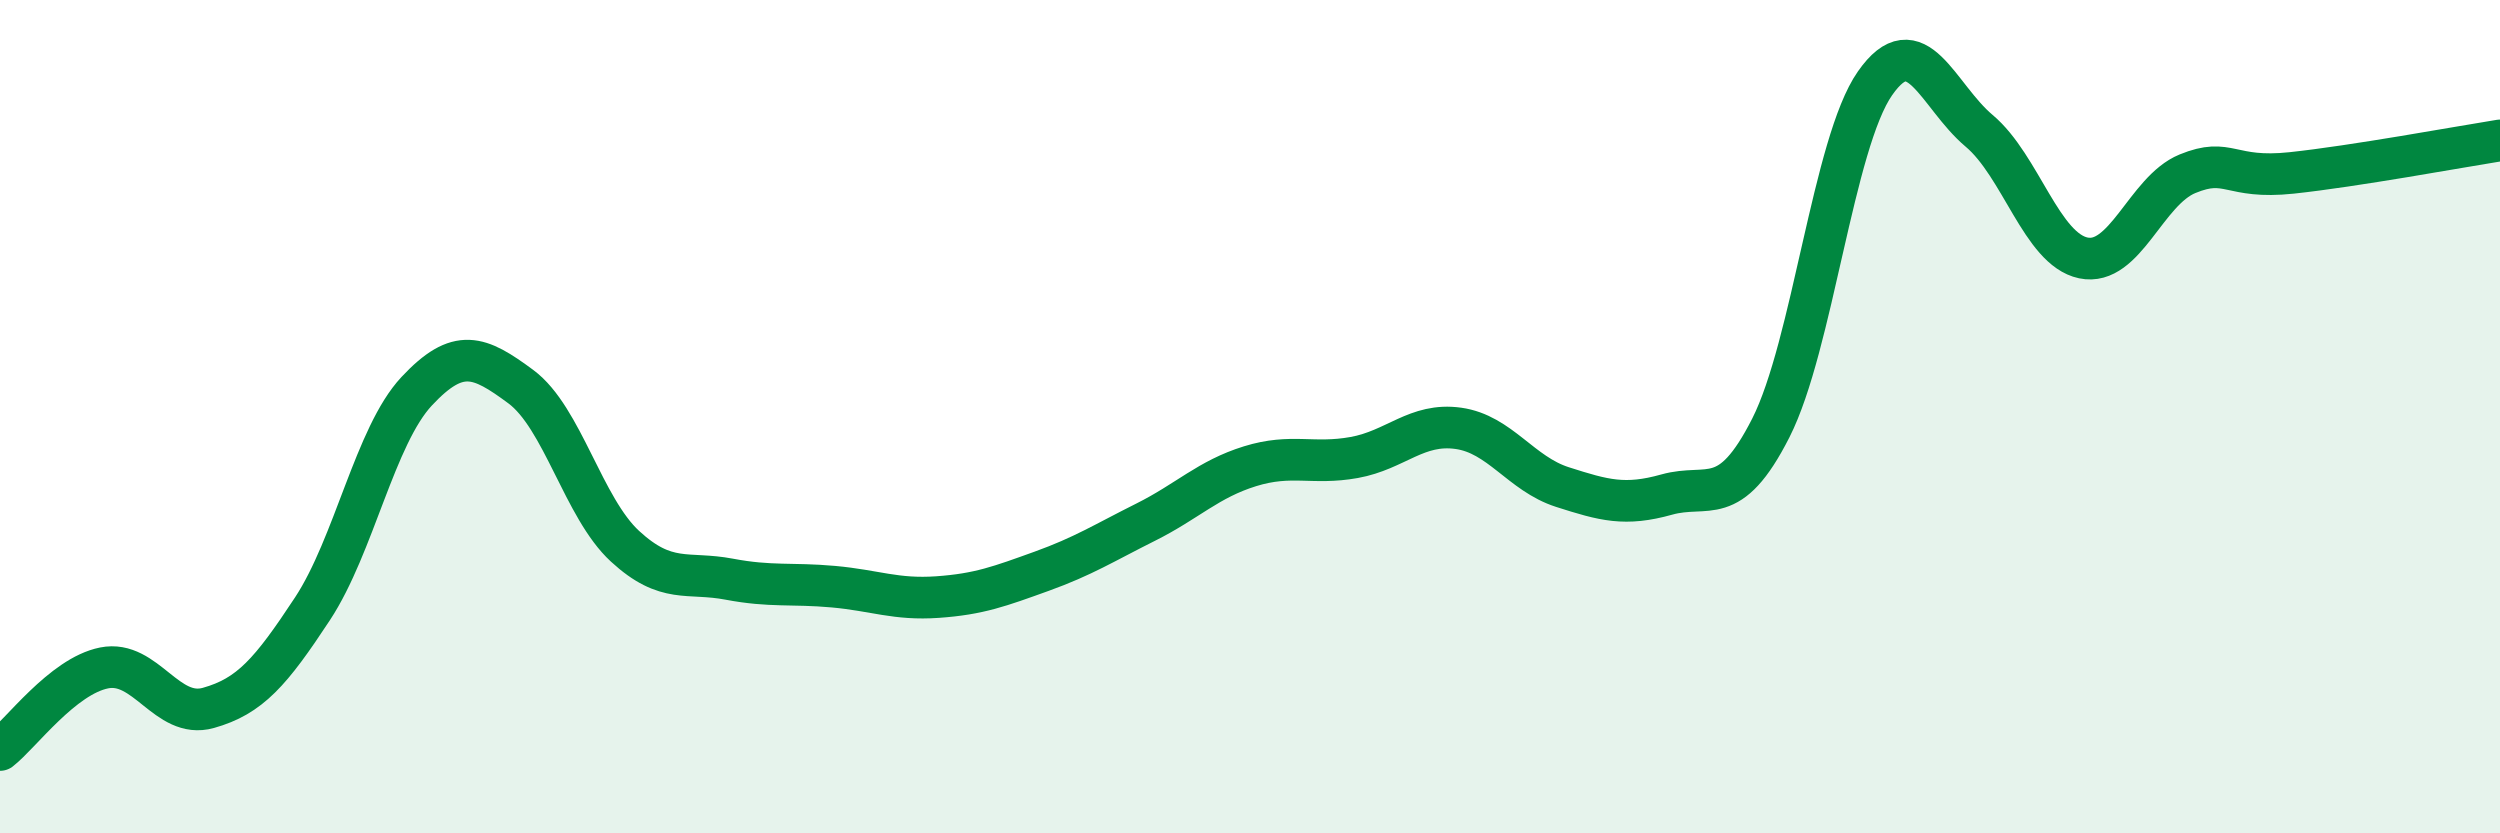 
    <svg width="60" height="20" viewBox="0 0 60 20" xmlns="http://www.w3.org/2000/svg">
      <path
        d="M 0,18 C 0.5,17.61 1.5,16.23 2.5,16.03 C 3.5,15.83 4,17.27 5,16.99 C 6,16.71 6.5,16.13 7.5,14.61 C 8.5,13.09 9,10.46 10,9.39 C 11,8.32 11.5,8.54 12.5,9.28 C 13.5,10.02 14,12.19 15,13.11 C 16,14.03 16.5,13.71 17.5,13.9 C 18.5,14.09 19,13.99 20,14.08 C 21,14.17 21.5,14.4 22.5,14.33 C 23.5,14.26 24,14.07 25,13.71 C 26,13.35 26.5,13.03 27.5,12.53 C 28.5,12.03 29,11.5 30,11.19 C 31,10.88 31.5,11.16 32.5,10.98 C 33.5,10.8 34,10.14 35,10.28 C 36,10.42 36.5,11.37 37.5,11.69 C 38.5,12.01 39,12.15 40,11.87 C 41,11.59 41.5,12.24 42.5,10.27 C 43.5,8.3 44,3.43 45,2 C 46,0.57 46.5,2.3 47.5,3.14 C 48.5,3.98 49,5.98 50,6.19 C 51,6.4 51.5,4.58 52.5,4.17 C 53.5,3.76 53.5,4.31 55,4.15 C 56.5,3.99 59,3.53 60,3.37L60 20L0 20Z"
        fill="#008740"
        opacity="0.1"
        stroke-linecap="round"
        stroke-linejoin="round"
      />
      <path
        d="M 0,18 C 0.5,17.61 1.5,16.23 2.5,16.03 C 3.5,15.83 4,17.27 5,16.99 C 6,16.71 6.5,16.13 7.5,14.61 C 8.5,13.09 9,10.46 10,9.39 C 11,8.32 11.5,8.54 12.5,9.28 C 13.5,10.02 14,12.19 15,13.11 C 16,14.03 16.5,13.71 17.5,13.9 C 18.5,14.09 19,13.99 20,14.08 C 21,14.17 21.5,14.4 22.5,14.33 C 23.5,14.26 24,14.07 25,13.71 C 26,13.35 26.5,13.03 27.5,12.53 C 28.5,12.03 29,11.5 30,11.19 C 31,10.88 31.5,11.16 32.5,10.98 C 33.5,10.8 34,10.14 35,10.28 C 36,10.42 36.5,11.37 37.5,11.69 C 38.5,12.01 39,12.15 40,11.87 C 41,11.59 41.5,12.24 42.5,10.27 C 43.5,8.3 44,3.43 45,2 C 46,0.57 46.5,2.3 47.5,3.14 C 48.5,3.98 49,5.98 50,6.19 C 51,6.4 51.5,4.58 52.5,4.17 C 53.5,3.76 53.5,4.31 55,4.15 C 56.5,3.99 59,3.53 60,3.37"
        stroke="#008740"
        stroke-width="1"
        fill="none"
        stroke-linecap="round"
        stroke-linejoin="round"
      />
    </svg>
  